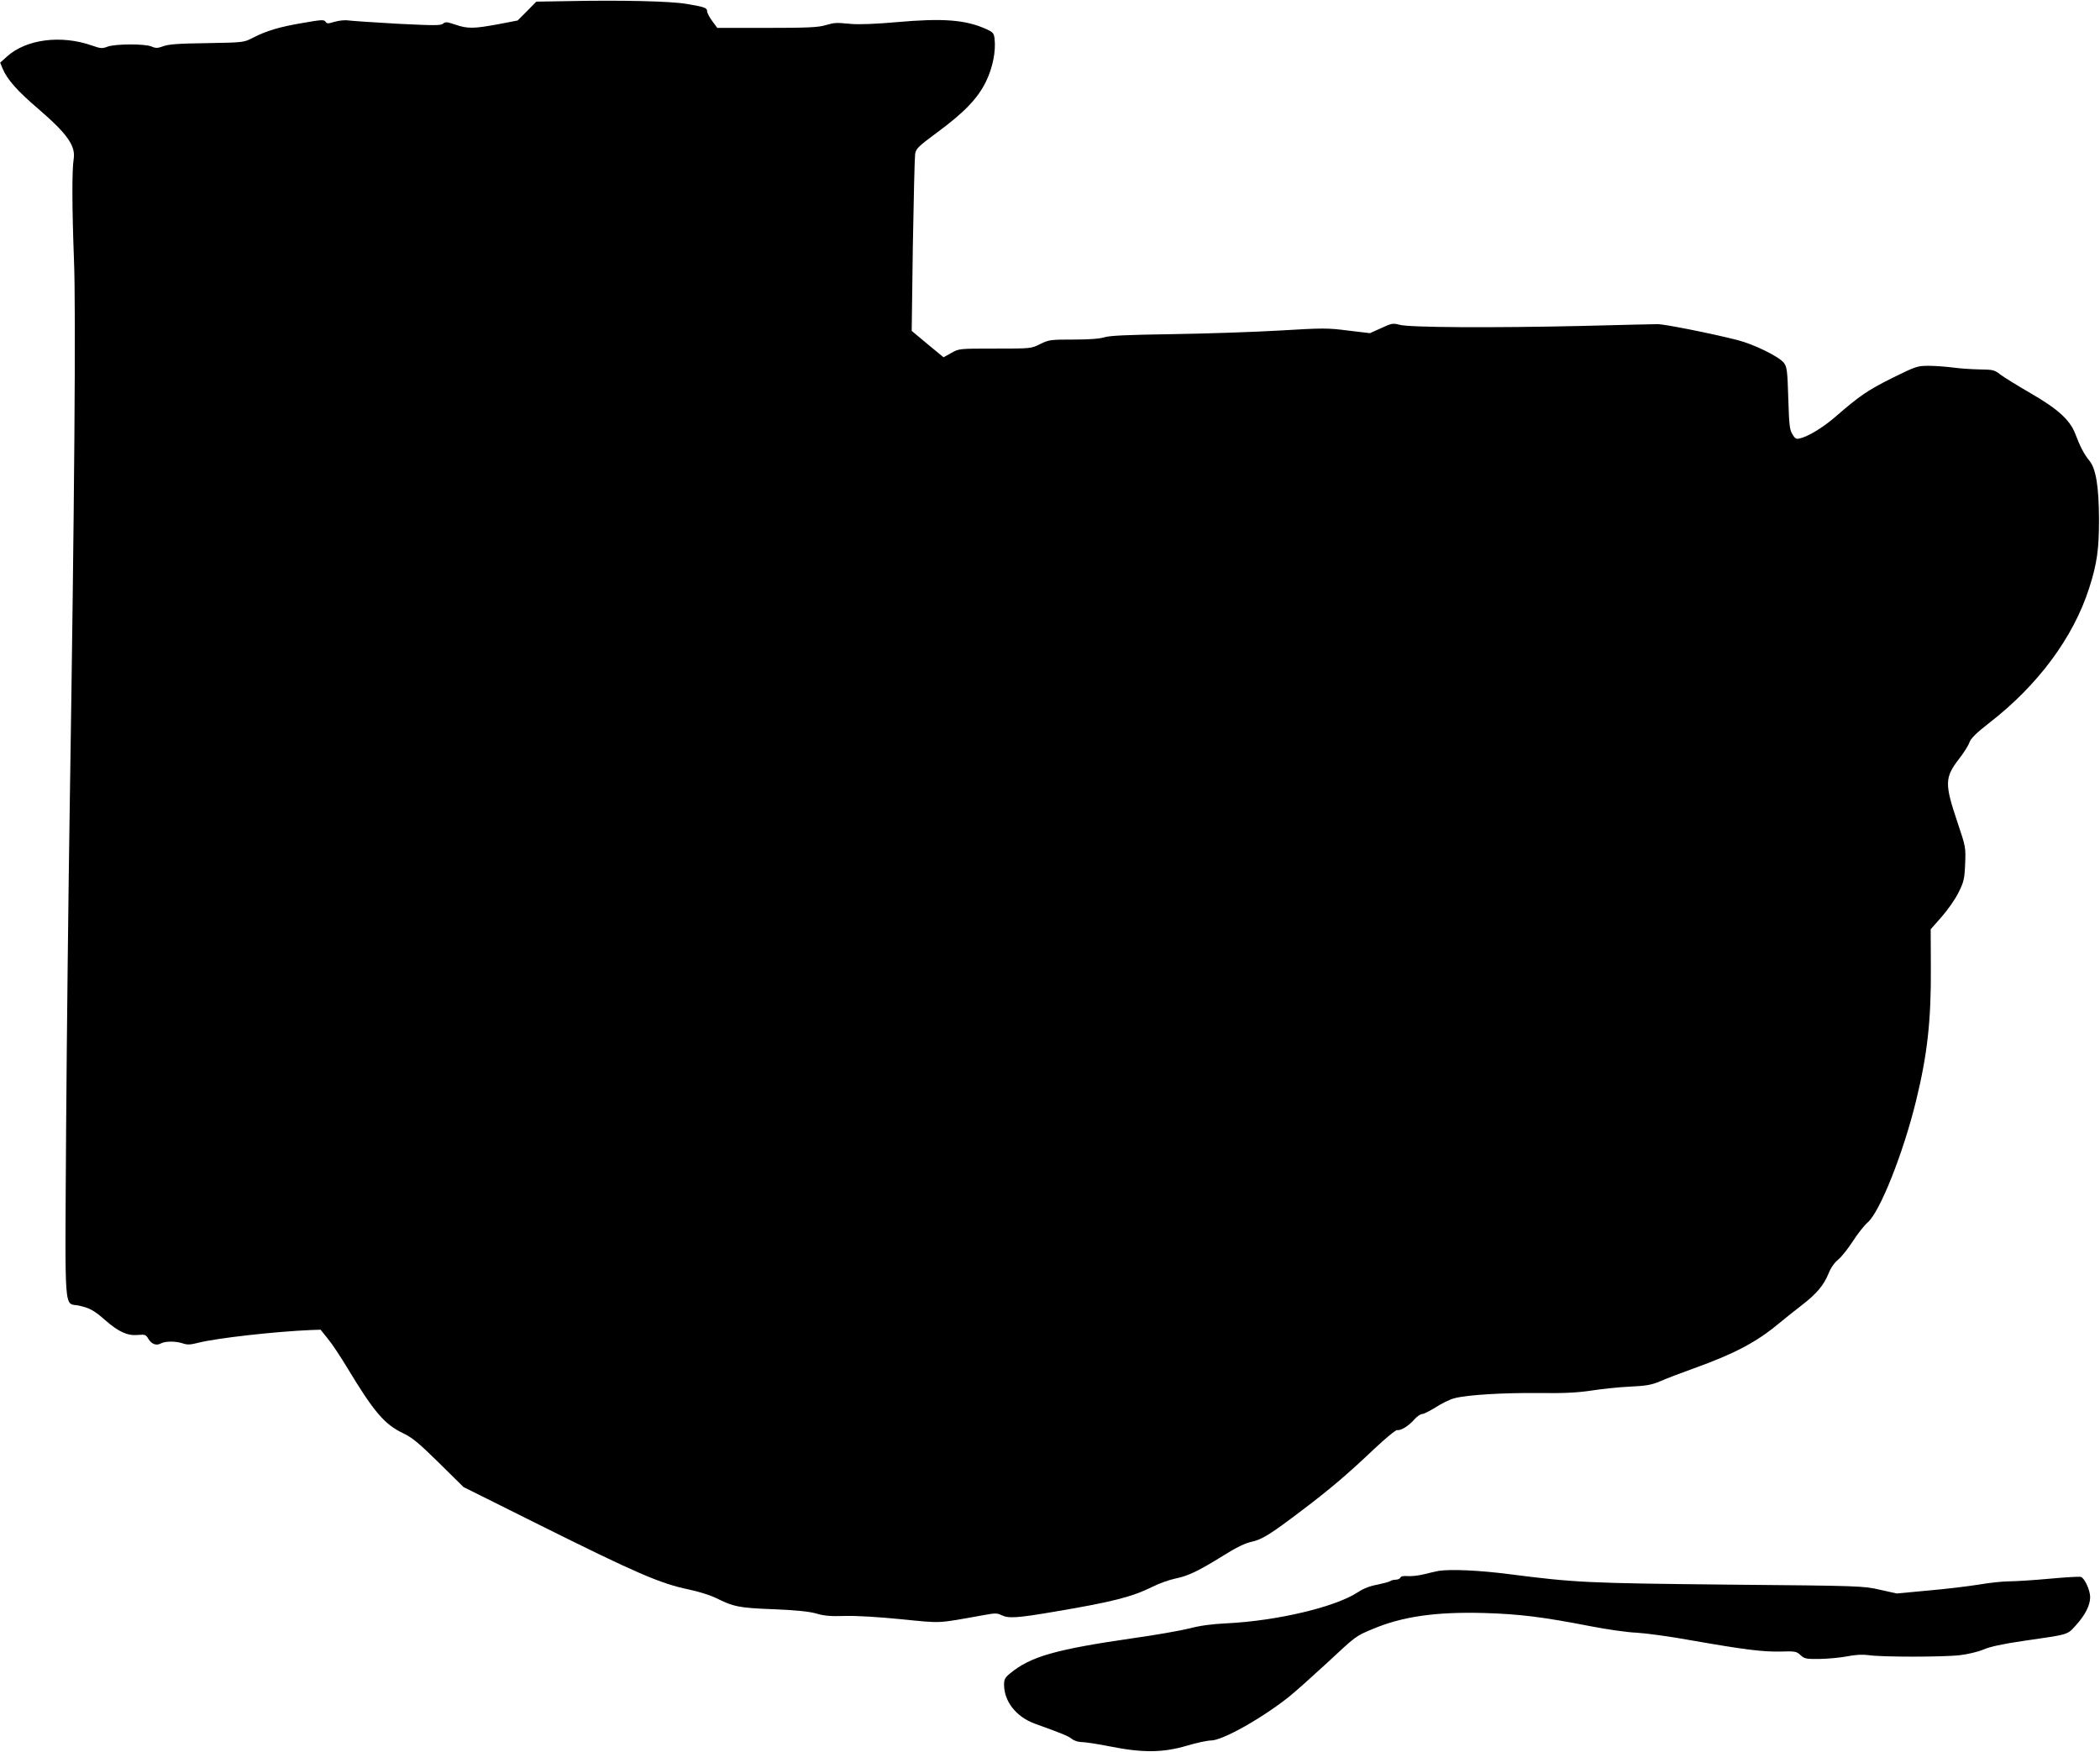 <?xml version="1.0" standalone="no"?>
<!DOCTYPE svg PUBLIC "-//W3C//DTD SVG 20010904//EN"
 "http://www.w3.org/TR/2001/REC-SVG-20010904/DTD/svg10.dtd">
<svg version="1.0" xmlns="http://www.w3.org/2000/svg"
 width="1280pt" height="1068pt" viewBox="0 0 1280 1068"
 preserveAspectRatio="xMidYMid meet">
<g transform="translate(0,1068) scale(0.1,-0.1)"
fill="#000000" stroke="none">
<path d="M3452 10673 l-183 -3 -57 -58 -57 -57 -120 -23 c-147 -27 -185 -28
-260 -2 -51 17 -60 18 -74 6 -14 -12 -52 -12 -274 -1 -141 8 -276 17 -300 20
-25 4 -60 0 -88 -8 -40 -12 -47 -12 -55 1 -9 13 -25 12 -139 -8 -143 -24 -222
-48 -305 -91 -55 -28 -56 -28 -280 -32 -171 -2 -235 -7 -265 -19 -34 -12 -45
-13 -70 -2 -40 18 -219 17 -268 0 -34 -13 -44 -12 -95 6 -190 67 -403 39 -520
-67 l-41 -37 15 -36 c27 -66 91 -138 219 -247 175 -151 227 -224 214 -305 -11
-68 -10 -302 2 -617 12 -301 3 -1469 -26 -3333 -8 -514 -18 -1397 -22 -1962
-7 -1165 -15 -1057 78 -1077 66 -15 93 -29 164 -92 78 -68 133 -93 195 -87 44
4 49 2 64 -23 20 -33 48 -44 76 -29 28 15 89 15 133 1 28 -10 47 -9 94 3 112
29 473 69 687 78 l60 2 45 -56 c26 -31 79 -112 120 -180 160 -265 225 -341
336 -394 58 -28 95 -58 220 -181 l150 -148 445 -222 c614 -306 753 -366 930
-403 58 -12 130 -35 161 -50 110 -55 142 -62 354 -70 143 -6 217 -14 260 -26
46 -14 86 -18 175 -15 70 2 203 -6 344 -20 252 -25 210 -27 501 25 70 13 84
13 109 0 43 -21 94 -18 323 21 356 60 472 90 598 152 39 20 101 42 139 50 81
17 139 45 294 141 78 49 132 75 170 83 65 14 116 46 312 195 164 124 276 219
438 373 68 64 130 115 138 113 22 -4 68 24 102 62 17 20 40 36 50 36 10 0 48
19 83 41 35 23 86 48 113 55 79 21 296 34 516 32 155 -2 233 2 320 15 63 10
169 21 235 24 101 5 130 10 185 33 36 16 128 51 206 79 248 89 383 161 519
275 34 28 96 78 138 110 92 71 133 121 163 194 13 33 36 66 59 84 20 17 60 67
89 112 29 45 69 96 90 114 75 65 217 423 295 742 69 282 92 491 90 810 l-1
235 66 75 c37 42 83 107 103 148 33 66 37 82 41 175 4 101 4 103 -46 252 -80
237 -79 275 9 389 28 36 57 81 63 100 9 25 40 56 122 120 297 230 512 521 608
821 48 149 60 237 60 420 -1 201 -19 309 -59 357 -31 37 -57 87 -86 164 -32
84 -107 152 -274 248 -76 44 -157 94 -180 111 -38 30 -46 32 -130 33 -50 1
-124 6 -165 12 -41 5 -107 10 -145 10 -68 0 -77 -3 -221 -74 -148 -74 -199
-108 -347 -237 -75 -65 -167 -121 -218 -132 -21 -5 -28 -1 -44 26 -17 27 -20
58 -25 219 -5 167 -8 190 -26 215 -28 38 -182 114 -284 140 -156 40 -445 97
-485 97 -22 0 -231 -5 -465 -11 -533 -12 -1049 -10 -1109 7 -41 11 -49 9 -112
-20 l-69 -31 -134 16 c-125 16 -151 16 -417 0 -156 -9 -450 -19 -654 -22 -277
-4 -381 -9 -413 -19 -29 -9 -91 -14 -189 -14 -139 0 -149 -1 -202 -27 -56 -28
-56 -28 -276 -28 -220 0 -220 0 -267 -27 l-47 -26 -97 80 -97 81 7 521 c5 286
11 538 14 558 6 33 20 46 132 129 167 123 249 208 300 312 41 85 61 184 52
262 -4 33 -10 39 -51 58 -128 57 -263 67 -546 42 -121 -11 -229 -15 -275 -11
-102 9 -98 9 -160 -8 -44 -13 -112 -16 -356 -16 l-302 0 -31 42 c-17 23 -31
50 -31 59 0 21 -12 26 -124 45 -97 17 -399 24 -734 17z"/>
<path d="M8770 1104 c-14 -3 -53 -11 -87 -20 -35 -9 -81 -14 -103 -12 -26 2
-41 -1 -44 -9 -3 -7 -16 -13 -29 -13 -13 0 -27 -4 -32 -8 -6 -5 -41 -14 -79
-22 -45 -8 -86 -24 -119 -46 -138 -91 -494 -175 -802 -190 -87 -4 -162 -14
-225 -31 -52 -13 -205 -40 -340 -59 -477 -69 -628 -112 -753 -215 -31 -25 -37
-37 -37 -68 0 -103 73 -196 186 -238 172 -62 205 -76 228 -94 14 -11 40 -19
62 -19 20 0 98 -12 173 -27 196 -39 319 -38 465 5 60 18 127 32 148 32 70 0
313 137 478 269 36 29 139 121 229 204 178 166 174 163 277 206 181 77 387
106 679 98 216 -6 365 -25 652 -81 98 -19 223 -37 278 -39 55 -3 204 -23 330
-46 325 -57 436 -71 547 -69 90 3 98 1 123 -22 24 -22 33 -24 118 -23 51 1
126 8 167 16 51 10 93 12 130 7 77 -12 458 -12 556 0 46 5 109 20 143 34 41
18 116 34 238 52 289 42 271 36 326 96 57 63 87 122 87 172 0 41 -33 114 -56
123 -8 3 -95 -2 -192 -11 -97 -9 -208 -16 -247 -16 -38 0 -122 -9 -185 -20
-63 -10 -201 -27 -307 -36 l-192 -18 -103 23 c-101 23 -117 24 -923 31 -866 9
-930 12 -1338 64 -177 23 -350 31 -427 20z"/>
</g>
</svg>